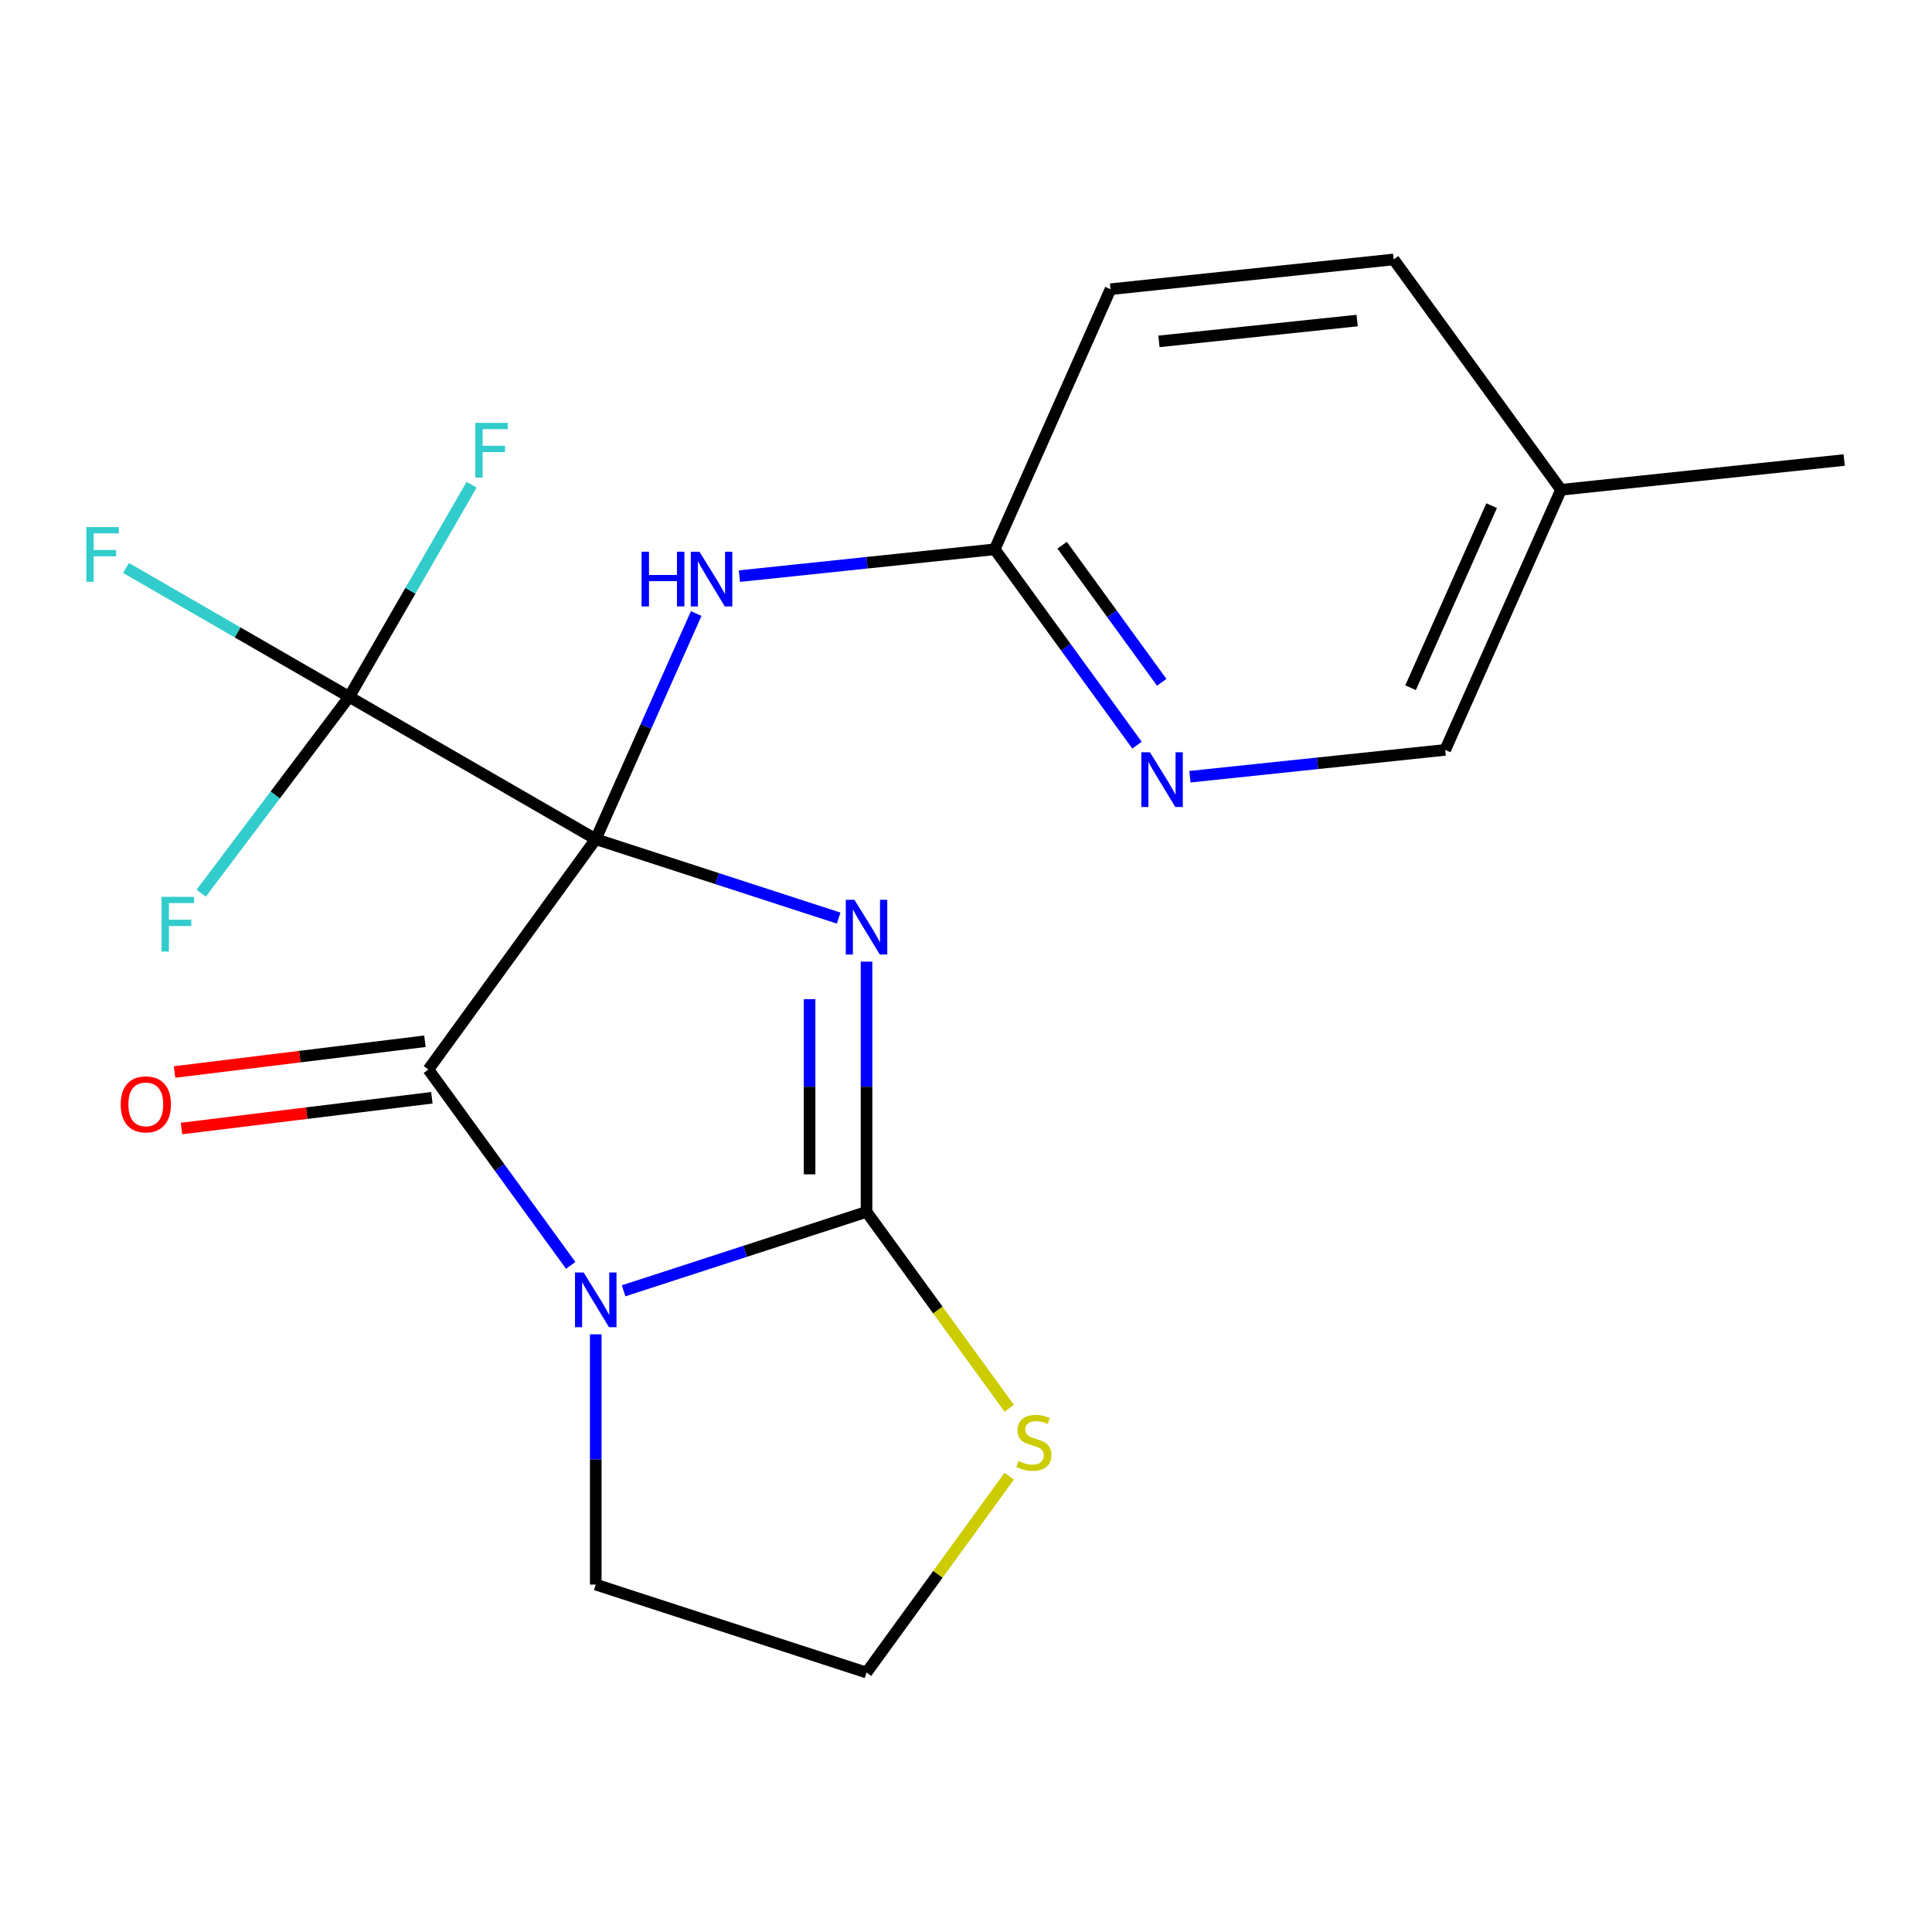 <?xml version='1.0' encoding='iso-8859-1'?>
<svg version='1.1' baseProfile='full'
              xmlns='http://www.w3.org/2000/svg'
                      xmlns:rdkit='http://www.rdkit.org/xml'
                      xmlns:xlink='http://www.w3.org/1999/xlink'
                  xml:space='preserve'
width='1000px' height='1000px' viewBox='0 0 1000 1000'>
<!-- END OF HEADER -->
<rect style='opacity:1.0;fill:#FFFFFF;stroke:none' width='1000' height='1000' x='0' y='0'> </rect>
<path class='bond-0' d='M 308.359,434.354 L 371.225,454.781' style='fill:none;fill-rule:evenodd;stroke:#000000;stroke-width:6px;stroke-linecap:butt;stroke-linejoin:miter;stroke-opacity:1' />
<path class='bond-0' d='M 371.225,454.781 L 434.091,475.207' style='fill:none;fill-rule:evenodd;stroke:#0000FF;stroke-width:6px;stroke-linecap:butt;stroke-linejoin:miter;stroke-opacity:1' />
<path class='bond-3' d='M 308.359,434.354 L 221.738,553.578' style='fill:none;fill-rule:evenodd;stroke:#000000;stroke-width:6px;stroke-linecap:butt;stroke-linejoin:miter;stroke-opacity:1' />
<path class='bond-4' d='M 308.359,434.354 L 180.734,360.67' style='fill:none;fill-rule:evenodd;stroke:#000000;stroke-width:6px;stroke-linecap:butt;stroke-linejoin:miter;stroke-opacity:1' />
<path class='bond-5' d='M 308.359,434.354 L 334.357,375.962' style='fill:none;fill-rule:evenodd;stroke:#000000;stroke-width:6px;stroke-linecap:butt;stroke-linejoin:miter;stroke-opacity:1' />
<path class='bond-5' d='M 334.357,375.962 L 360.354,317.57' style='fill:none;fill-rule:evenodd;stroke:#0000FF;stroke-width:6px;stroke-linecap:butt;stroke-linejoin:miter;stroke-opacity:1' />
<path class='bond-1' d='M 448.515,497.738 L 448.515,562.5' style='fill:none;fill-rule:evenodd;stroke:#0000FF;stroke-width:6px;stroke-linecap:butt;stroke-linejoin:miter;stroke-opacity:1' />
<path class='bond-1' d='M 448.515,562.5 L 448.515,627.263' style='fill:none;fill-rule:evenodd;stroke:#000000;stroke-width:6px;stroke-linecap:butt;stroke-linejoin:miter;stroke-opacity:1' />
<path class='bond-1' d='M 419.041,517.167 L 419.041,562.5' style='fill:none;fill-rule:evenodd;stroke:#0000FF;stroke-width:6px;stroke-linecap:butt;stroke-linejoin:miter;stroke-opacity:1' />
<path class='bond-1' d='M 419.041,562.5 L 419.041,607.834' style='fill:none;fill-rule:evenodd;stroke:#000000;stroke-width:6px;stroke-linecap:butt;stroke-linejoin:miter;stroke-opacity:1' />
<path class='bond-6' d='M 448.515,627.263 L 485.444,678.09' style='fill:none;fill-rule:evenodd;stroke:#000000;stroke-width:6px;stroke-linecap:butt;stroke-linejoin:miter;stroke-opacity:1' />
<path class='bond-6' d='M 485.444,678.09 L 522.372,728.918' style='fill:none;fill-rule:evenodd;stroke:#CCCC00;stroke-width:6px;stroke-linecap:butt;stroke-linejoin:miter;stroke-opacity:1' />
<path class='bond-20' d='M 448.515,627.263 L 385.649,647.689' style='fill:none;fill-rule:evenodd;stroke:#000000;stroke-width:6px;stroke-linecap:butt;stroke-linejoin:miter;stroke-opacity:1' />
<path class='bond-20' d='M 385.649,647.689 L 322.783,668.115' style='fill:none;fill-rule:evenodd;stroke:#0000FF;stroke-width:6px;stroke-linecap:butt;stroke-linejoin:miter;stroke-opacity:1' />
<path class='bond-2' d='M 295.394,654.958 L 258.566,604.268' style='fill:none;fill-rule:evenodd;stroke:#0000FF;stroke-width:6px;stroke-linecap:butt;stroke-linejoin:miter;stroke-opacity:1' />
<path class='bond-2' d='M 258.566,604.268 L 221.738,553.578' style='fill:none;fill-rule:evenodd;stroke:#000000;stroke-width:6px;stroke-linecap:butt;stroke-linejoin:miter;stroke-opacity:1' />
<path class='bond-13' d='M 308.359,690.646 L 308.359,755.409' style='fill:none;fill-rule:evenodd;stroke:#0000FF;stroke-width:6px;stroke-linecap:butt;stroke-linejoin:miter;stroke-opacity:1' />
<path class='bond-13' d='M 308.359,755.409 L 308.359,820.171' style='fill:none;fill-rule:evenodd;stroke:#000000;stroke-width:6px;stroke-linecap:butt;stroke-linejoin:miter;stroke-opacity:1' />
<path class='bond-9' d='M 219.941,538.951 L 155.148,546.909' style='fill:none;fill-rule:evenodd;stroke:#000000;stroke-width:6px;stroke-linecap:butt;stroke-linejoin:miter;stroke-opacity:1' />
<path class='bond-9' d='M 155.148,546.909 L 90.356,554.866' style='fill:none;fill-rule:evenodd;stroke:#FF0000;stroke-width:6px;stroke-linecap:butt;stroke-linejoin:miter;stroke-opacity:1' />
<path class='bond-9' d='M 223.534,568.205 L 158.741,576.163' style='fill:none;fill-rule:evenodd;stroke:#000000;stroke-width:6px;stroke-linecap:butt;stroke-linejoin:miter;stroke-opacity:1' />
<path class='bond-9' d='M 158.741,576.163 L 93.948,584.12' style='fill:none;fill-rule:evenodd;stroke:#FF0000;stroke-width:6px;stroke-linecap:butt;stroke-linejoin:miter;stroke-opacity:1' />
<path class='bond-10' d='M 180.734,360.67 L 122.973,327.322' style='fill:none;fill-rule:evenodd;stroke:#000000;stroke-width:6px;stroke-linecap:butt;stroke-linejoin:miter;stroke-opacity:1' />
<path class='bond-10' d='M 122.973,327.322 L 65.213,293.974' style='fill:none;fill-rule:evenodd;stroke:#33CCCC;stroke-width:6px;stroke-linecap:butt;stroke-linejoin:miter;stroke-opacity:1' />
<path class='bond-11' d='M 180.734,360.67 L 212.425,305.779' style='fill:none;fill-rule:evenodd;stroke:#000000;stroke-width:6px;stroke-linecap:butt;stroke-linejoin:miter;stroke-opacity:1' />
<path class='bond-11' d='M 212.425,305.779 L 244.116,250.889' style='fill:none;fill-rule:evenodd;stroke:#33CCCC;stroke-width:6px;stroke-linecap:butt;stroke-linejoin:miter;stroke-opacity:1' />
<path class='bond-12' d='M 180.734,360.67 L 142.44,411.485' style='fill:none;fill-rule:evenodd;stroke:#000000;stroke-width:6px;stroke-linecap:butt;stroke-linejoin:miter;stroke-opacity:1' />
<path class='bond-12' d='M 142.44,411.485 L 104.146,462.3' style='fill:none;fill-rule:evenodd;stroke:#33CCCC;stroke-width:6px;stroke-linecap:butt;stroke-linejoin:miter;stroke-opacity:1' />
<path class='bond-7' d='M 382.723,298.21 L 448.792,291.266' style='fill:none;fill-rule:evenodd;stroke:#0000FF;stroke-width:6px;stroke-linecap:butt;stroke-linejoin:miter;stroke-opacity:1' />
<path class='bond-7' d='M 448.792,291.266 L 514.861,284.322' style='fill:none;fill-rule:evenodd;stroke:#000000;stroke-width:6px;stroke-linecap:butt;stroke-linejoin:miter;stroke-opacity:1' />
<path class='bond-21' d='M 522.372,764.055 L 485.444,814.883' style='fill:none;fill-rule:evenodd;stroke:#CCCC00;stroke-width:6px;stroke-linecap:butt;stroke-linejoin:miter;stroke-opacity:1' />
<path class='bond-21' d='M 485.444,814.883 L 448.515,865.71' style='fill:none;fill-rule:evenodd;stroke:#000000;stroke-width:6px;stroke-linecap:butt;stroke-linejoin:miter;stroke-opacity:1' />
<path class='bond-8' d='M 514.861,284.322 L 551.689,335.012' style='fill:none;fill-rule:evenodd;stroke:#000000;stroke-width:6px;stroke-linecap:butt;stroke-linejoin:miter;stroke-opacity:1' />
<path class='bond-8' d='M 551.689,335.012 L 588.517,385.702' style='fill:none;fill-rule:evenodd;stroke:#0000FF;stroke-width:6px;stroke-linecap:butt;stroke-linejoin:miter;stroke-opacity:1' />
<path class='bond-8' d='M 549.754,282.205 L 575.534,317.688' style='fill:none;fill-rule:evenodd;stroke:#000000;stroke-width:6px;stroke-linecap:butt;stroke-linejoin:miter;stroke-opacity:1' />
<path class='bond-8' d='M 575.534,317.688 L 601.314,353.17' style='fill:none;fill-rule:evenodd;stroke:#0000FF;stroke-width:6px;stroke-linecap:butt;stroke-linejoin:miter;stroke-opacity:1' />
<path class='bond-16' d='M 514.861,284.322 L 574.801,149.694' style='fill:none;fill-rule:evenodd;stroke:#000000;stroke-width:6px;stroke-linecap:butt;stroke-linejoin:miter;stroke-opacity:1' />
<path class='bond-14' d='M 615.906,402.03 L 681.975,395.086' style='fill:none;fill-rule:evenodd;stroke:#0000FF;stroke-width:6px;stroke-linecap:butt;stroke-linejoin:miter;stroke-opacity:1' />
<path class='bond-14' d='M 681.975,395.086 L 748.044,388.142' style='fill:none;fill-rule:evenodd;stroke:#000000;stroke-width:6px;stroke-linecap:butt;stroke-linejoin:miter;stroke-opacity:1' />
<path class='bond-15' d='M 308.359,820.171 L 448.515,865.71' style='fill:none;fill-rule:evenodd;stroke:#000000;stroke-width:6px;stroke-linecap:butt;stroke-linejoin:miter;stroke-opacity:1' />
<path class='bond-22' d='M 748.044,388.142 L 807.984,253.513' style='fill:none;fill-rule:evenodd;stroke:#000000;stroke-width:6px;stroke-linecap:butt;stroke-linejoin:miter;stroke-opacity:1' />
<path class='bond-22' d='M 730.109,355.959 L 772.067,261.72' style='fill:none;fill-rule:evenodd;stroke:#000000;stroke-width:6px;stroke-linecap:butt;stroke-linejoin:miter;stroke-opacity:1' />
<path class='bond-18' d='M 574.801,149.694 L 721.363,134.29' style='fill:none;fill-rule:evenodd;stroke:#000000;stroke-width:6px;stroke-linecap:butt;stroke-linejoin:miter;stroke-opacity:1' />
<path class='bond-18' d='M 599.866,176.695 L 702.459,165.912' style='fill:none;fill-rule:evenodd;stroke:#000000;stroke-width:6px;stroke-linecap:butt;stroke-linejoin:miter;stroke-opacity:1' />
<path class='bond-17' d='M 807.984,253.513 L 721.363,134.29' style='fill:none;fill-rule:evenodd;stroke:#000000;stroke-width:6px;stroke-linecap:butt;stroke-linejoin:miter;stroke-opacity:1' />
<path class='bond-19' d='M 807.984,253.513 L 954.545,238.109' style='fill:none;fill-rule:evenodd;stroke:#000000;stroke-width:6px;stroke-linecap:butt;stroke-linejoin:miter;stroke-opacity:1' />
<path  class='atom-1' d='M 442.255 465.734
L 451.535 480.734
Q 452.455 482.214, 453.935 484.894
Q 455.415 487.574, 455.495 487.734
L 455.495 465.734
L 459.255 465.734
L 459.255 494.054
L 455.375 494.054
L 445.415 477.654
Q 444.255 475.734, 443.015 473.534
Q 441.815 471.334, 441.455 470.654
L 441.455 494.054
L 437.775 494.054
L 437.775 465.734
L 442.255 465.734
' fill='#0000FF'/>
<path  class='atom-3' d='M 302.099 658.642
L 311.379 673.642
Q 312.299 675.122, 313.779 677.802
Q 315.259 680.482, 315.339 680.642
L 315.339 658.642
L 319.099 658.642
L 319.099 686.962
L 315.219 686.962
L 305.259 670.562
Q 304.099 668.642, 302.859 666.442
Q 301.659 664.242, 301.299 663.562
L 301.299 686.962
L 297.619 686.962
L 297.619 658.642
L 302.099 658.642
' fill='#0000FF'/>
<path  class='atom-6' d='M 332.079 285.566
L 335.919 285.566
L 335.919 297.606
L 350.399 297.606
L 350.399 285.566
L 354.239 285.566
L 354.239 313.886
L 350.399 313.886
L 350.399 300.806
L 335.919 300.806
L 335.919 313.886
L 332.079 313.886
L 332.079 285.566
' fill='#0000FF'/>
<path  class='atom-6' d='M 362.039 285.566
L 371.319 300.566
Q 372.239 302.046, 373.719 304.726
Q 375.199 307.406, 375.279 307.566
L 375.279 285.566
L 379.039 285.566
L 379.039 313.886
L 375.159 313.886
L 365.199 297.486
Q 364.039 295.566, 362.799 293.366
Q 361.599 291.166, 361.239 290.486
L 361.239 313.886
L 357.559 313.886
L 357.559 285.566
L 362.039 285.566
' fill='#0000FF'/>
<path  class='atom-7' d='M 527.136 756.207
Q 527.456 756.327, 528.776 756.887
Q 530.096 757.447, 531.536 757.807
Q 533.016 758.127, 534.456 758.127
Q 537.136 758.127, 538.696 756.847
Q 540.256 755.527, 540.256 753.247
Q 540.256 751.687, 539.456 750.727
Q 538.696 749.767, 537.496 749.247
Q 536.296 748.727, 534.296 748.127
Q 531.776 747.367, 530.256 746.647
Q 528.776 745.927, 527.696 744.407
Q 526.656 742.887, 526.656 740.327
Q 526.656 736.767, 529.056 734.567
Q 531.496 732.367, 536.296 732.367
Q 539.576 732.367, 543.296 733.927
L 542.376 737.007
Q 538.976 735.607, 536.416 735.607
Q 533.656 735.607, 532.136 736.767
Q 530.616 737.887, 530.656 739.847
Q 530.656 741.367, 531.416 742.287
Q 532.216 743.207, 533.336 743.727
Q 534.496 744.247, 536.416 744.847
Q 538.976 745.647, 540.496 746.447
Q 542.016 747.247, 543.096 748.887
Q 544.216 750.487, 544.216 753.247
Q 544.216 757.167, 541.576 759.287
Q 538.976 761.367, 534.616 761.367
Q 532.096 761.367, 530.176 760.807
Q 528.296 760.287, 526.056 759.367
L 527.136 756.207
' fill='#CCCC00'/>
<path  class='atom-9' d='M 595.222 389.386
L 604.502 404.386
Q 605.422 405.866, 606.902 408.546
Q 608.382 411.226, 608.462 411.386
L 608.462 389.386
L 612.222 389.386
L 612.222 417.706
L 608.342 417.706
L 598.382 401.306
Q 597.222 399.386, 595.982 397.186
Q 594.782 394.986, 594.422 394.306
L 594.422 417.706
L 590.742 417.706
L 590.742 389.386
L 595.222 389.386
' fill='#0000FF'/>
<path  class='atom-10' d='M 62.468 571.622
Q 62.468 564.822, 65.828 561.022
Q 69.188 557.222, 75.468 557.222
Q 81.748 557.222, 85.108 561.022
Q 88.468 564.822, 88.468 571.622
Q 88.468 578.502, 85.068 582.422
Q 81.668 586.302, 75.468 586.302
Q 69.228 586.302, 65.828 582.422
Q 62.468 578.542, 62.468 571.622
M 75.468 583.102
Q 79.788 583.102, 82.108 580.222
Q 84.468 577.302, 84.468 571.622
Q 84.468 566.062, 82.108 563.262
Q 79.788 560.422, 75.468 560.422
Q 71.148 560.422, 68.788 563.222
Q 66.468 566.022, 66.468 571.622
Q 66.468 577.342, 68.788 580.222
Q 71.148 583.102, 75.468 583.102
' fill='#FF0000'/>
<path  class='atom-11' d='M 44.689 272.825
L 61.529 272.825
L 61.529 276.065
L 48.489 276.065
L 48.489 284.665
L 60.089 284.665
L 60.089 287.945
L 48.489 287.945
L 48.489 301.145
L 44.689 301.145
L 44.689 272.825
' fill='#33CCCC'/>
<path  class='atom-12' d='M 245.998 218.885
L 262.838 218.885
L 262.838 222.125
L 249.798 222.125
L 249.798 230.725
L 261.398 230.725
L 261.398 234.005
L 249.798 234.005
L 249.798 247.205
L 245.998 247.205
L 245.998 218.885
' fill='#33CCCC'/>
<path  class='atom-13' d='M 83.622 464.201
L 100.462 464.201
L 100.462 467.441
L 87.422 467.441
L 87.422 476.041
L 99.022 476.041
L 99.022 479.321
L 87.422 479.321
L 87.422 492.521
L 83.622 492.521
L 83.622 464.201
' fill='#33CCCC'/>
</svg>
